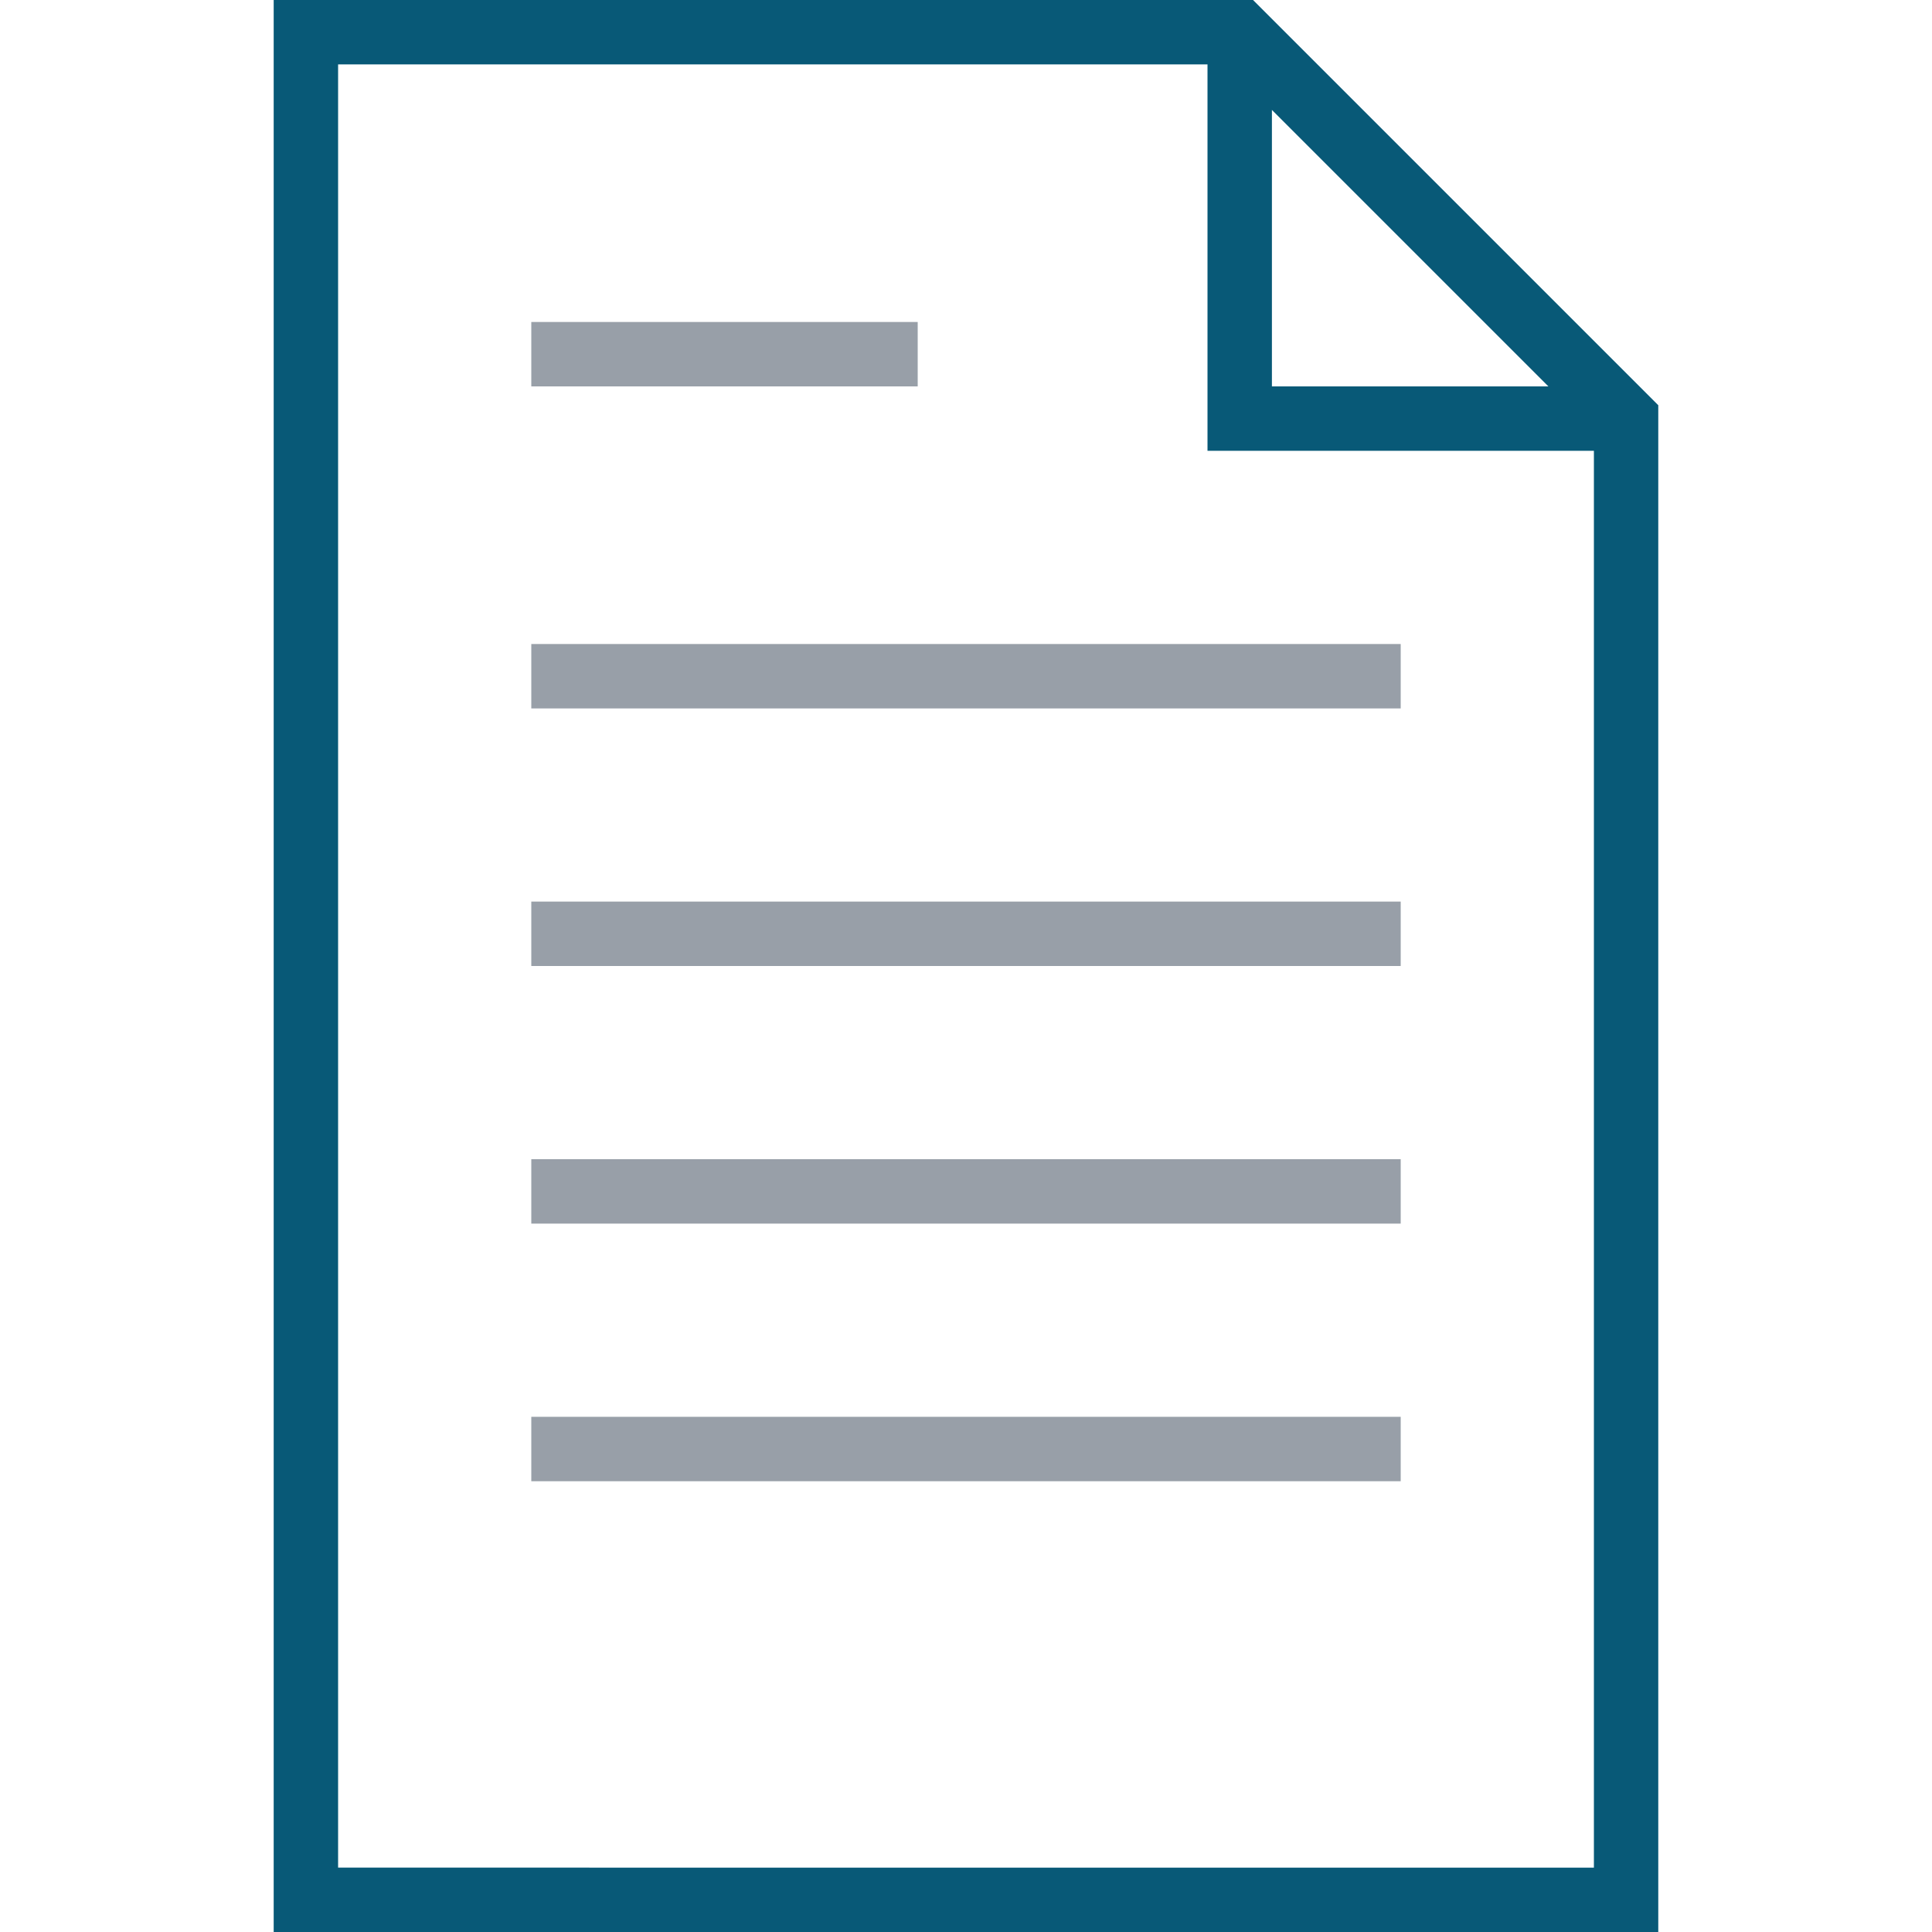 <?xml version="1.0" encoding="utf-8"?>
<!-- Generator: Adobe Illustrator 17.0.0, SVG Export Plug-In . SVG Version: 6.00 Build 0)  -->
<!DOCTYPE svg PUBLIC "-//W3C//DTD SVG 1.1//EN" "http://www.w3.org/Graphics/SVG/1.1/DTD/svg11.dtd">
<svg version="1.1" id="Layer_1" xmlns="http://www.w3.org/2000/svg" xmlns:xlink="http://www.w3.org/1999/xlink" x="0px" y="0px"
	 width="50px" height="50px" viewBox="0 0 50 50" enable-background="new 0 0 50 50" xml:space="preserve">
<path fill="#085977" d="M42.917,10.488L32.428,0H7.083v50h35.833V10.488z M32.917,2.845L40.072,10h-7.155
	C32.917,10,32.917,2.845,32.917,2.845z M8.75,48.333V1.667h22.5v10h10v36.667H8.75z"/>
<rect x="13.75" y="8.333" fill="#989FA8" width="10" height="1.667"/>
<rect x="13.75" y="16.667" fill="#989FA8" width="22.5" height="1.667"/>
<rect x="13.75" y="23.333" fill="#989FA8" width="22.5" height="1.667"/>
<rect x="13.75" y="30" fill="#989FA8" width="22.5" height="1.667"/>
<rect x="13.75" y="36.667" fill="#989FA8" width="22.5" height="1.667"/>
</svg>
